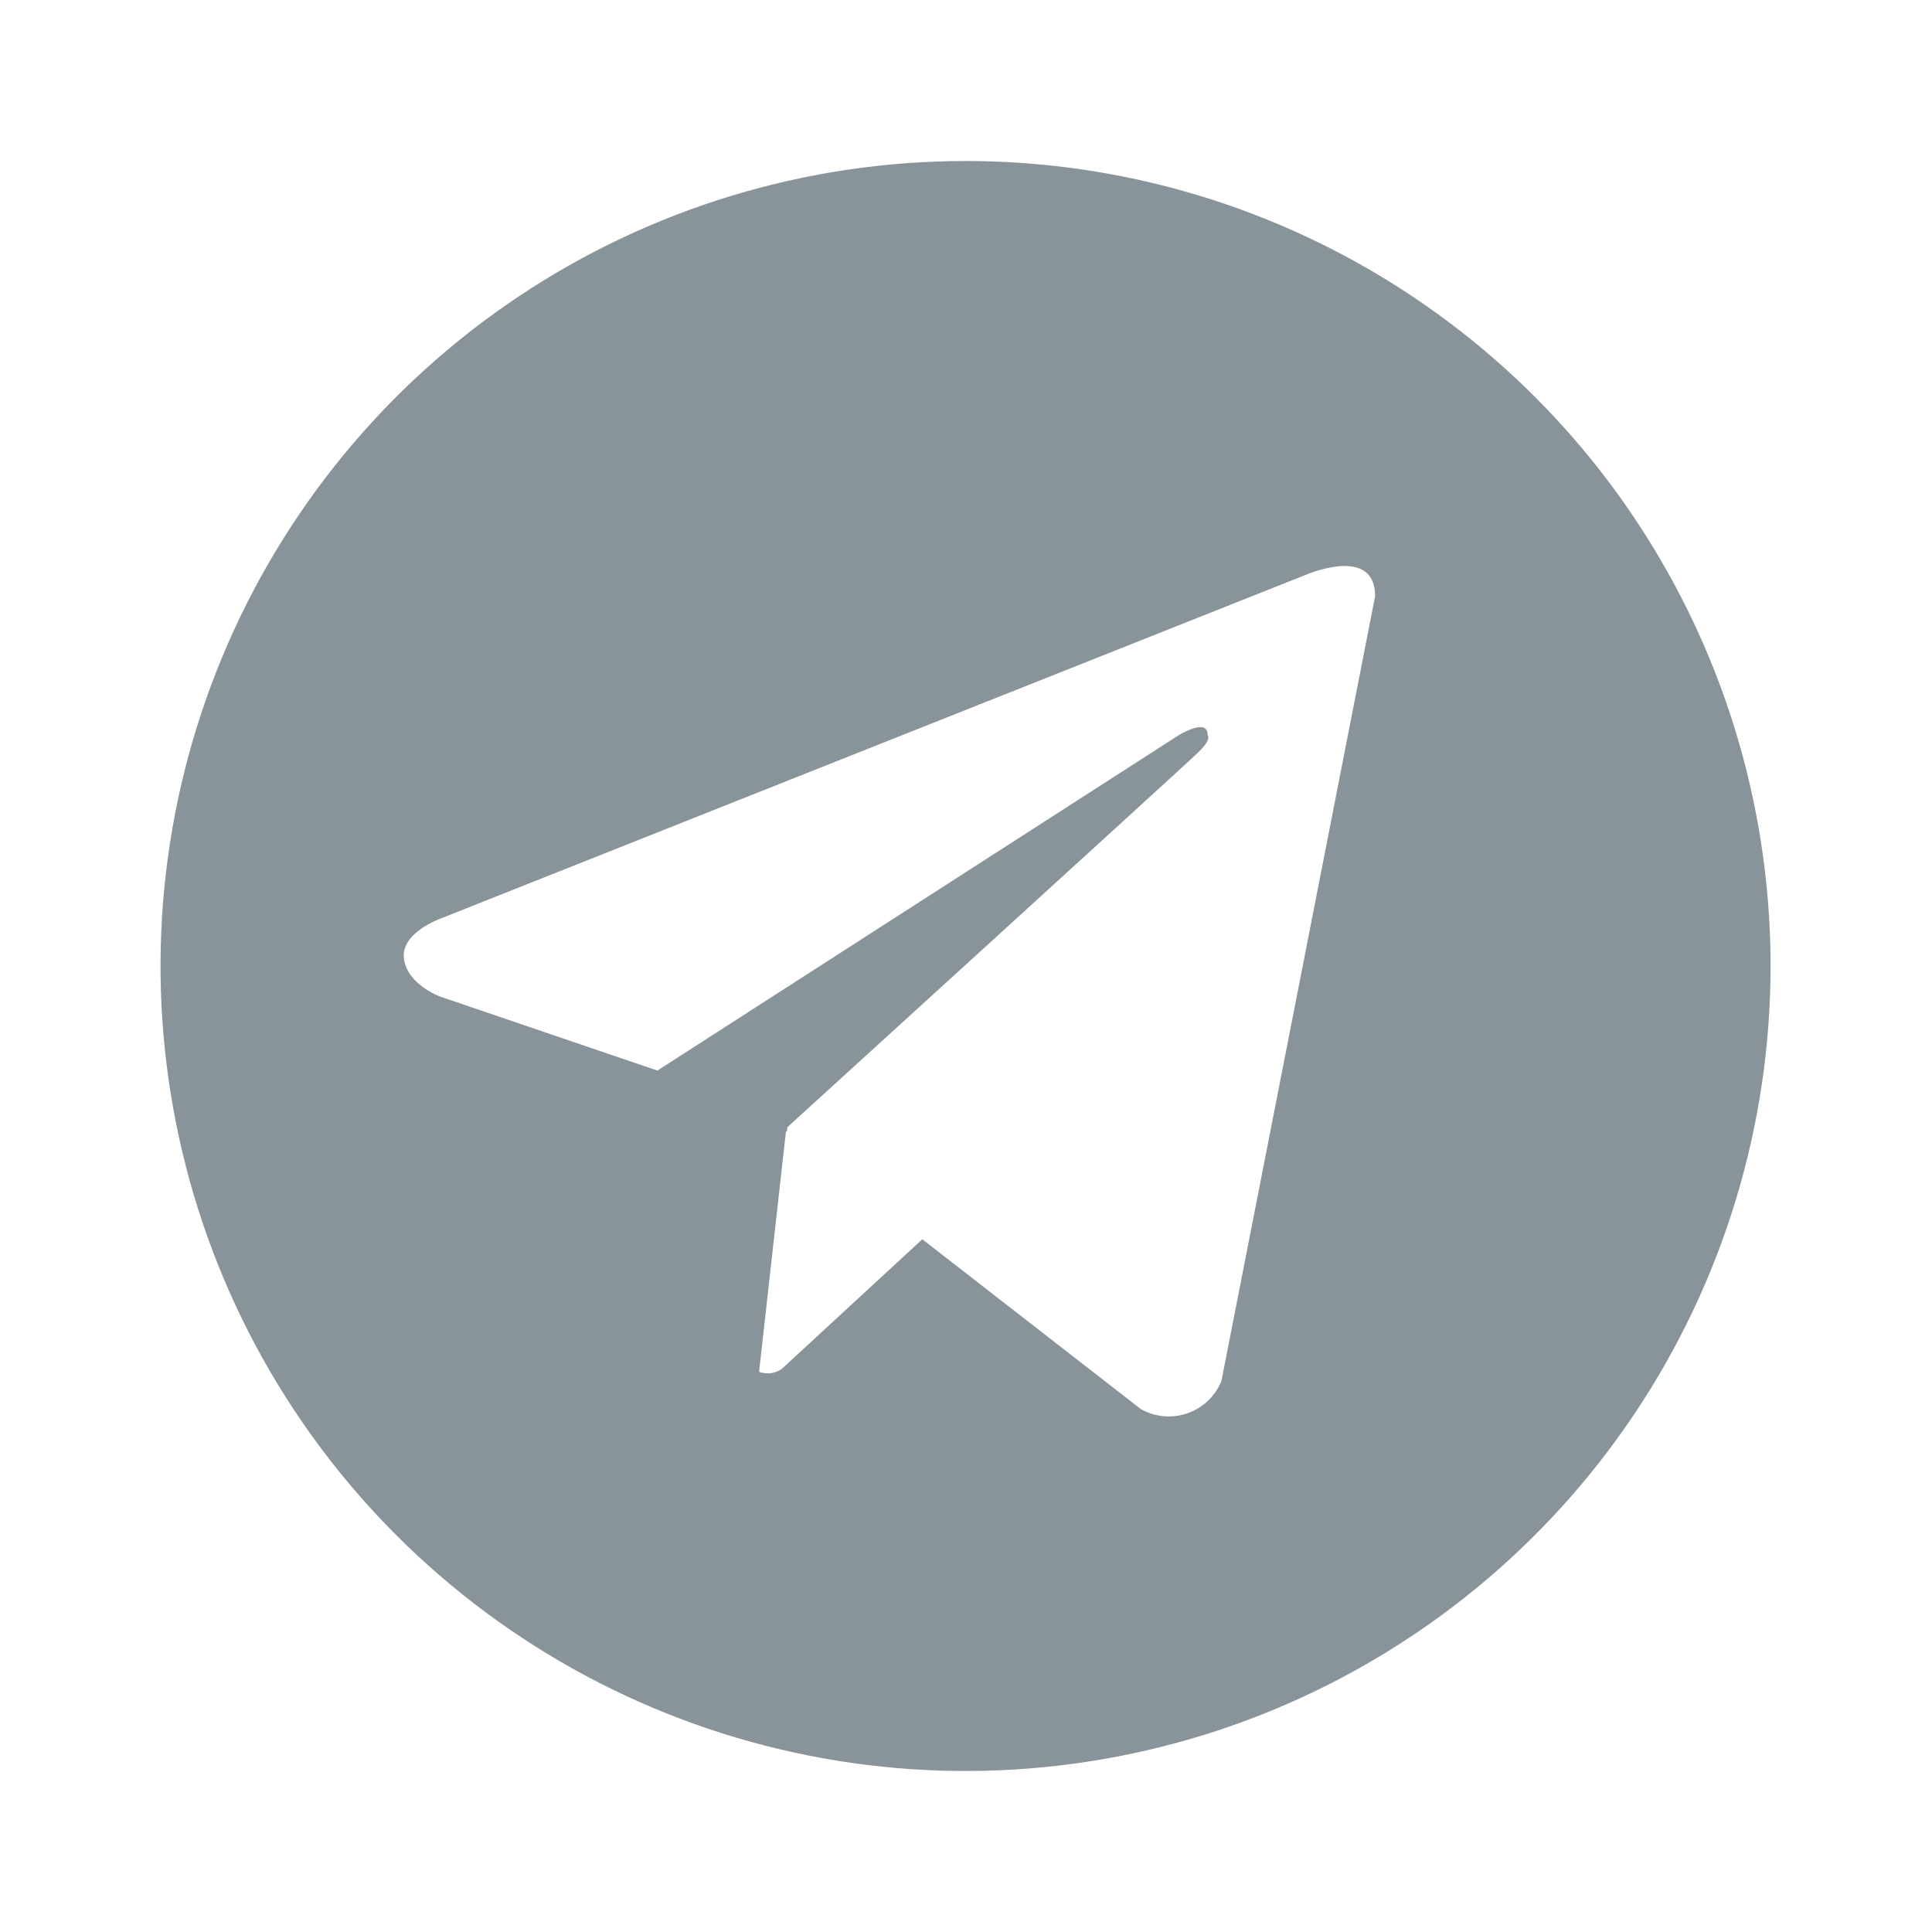 <?xml version="1.0" encoding="UTF-8"?> <svg xmlns="http://www.w3.org/2000/svg" width="50" height="50" viewBox="0 0 50 50" fill="none"> <path d="M24.988 4.167C20.868 4.167 16.84 5.389 13.414 7.678C9.988 9.967 7.317 13.221 5.741 17.027C4.164 20.834 3.751 25.023 4.555 29.064C5.359 33.106 7.343 36.818 10.257 39.731C13.17 42.645 16.883 44.629 20.924 45.433C24.965 46.237 29.154 45.824 32.961 44.248C36.767 42.671 40.021 40.001 42.31 36.575C44.6 33.148 45.822 29.12 45.822 25C45.822 22.264 45.283 19.555 44.236 17.027C43.189 14.499 41.655 12.203 39.72 10.268C37.785 8.334 35.489 6.799 32.961 5.752C30.433 4.705 27.724 4.167 24.988 4.167ZM31.612 35.734C31.534 35.929 31.416 36.104 31.264 36.249C31.113 36.394 30.932 36.505 30.735 36.574C30.537 36.644 30.327 36.67 30.118 36.651C29.909 36.633 29.707 36.57 29.525 36.467L23.869 32.072L20.239 35.421C20.155 35.483 20.056 35.523 19.953 35.537C19.849 35.551 19.743 35.539 19.645 35.502L20.341 29.276L20.364 29.294L20.378 29.171C20.378 29.171 30.555 19.905 30.97 19.51C31.389 19.117 31.251 19.031 31.251 19.031C31.275 18.551 30.498 19.031 30.498 19.031L17.013 27.706L11.398 25.794C11.398 25.794 10.535 25.485 10.454 24.804C10.368 24.129 11.426 23.763 11.426 23.763L33.753 14.893C33.753 14.893 35.588 14.075 35.588 15.429L31.612 35.734Z" fill="#89949A"></path> </svg> 